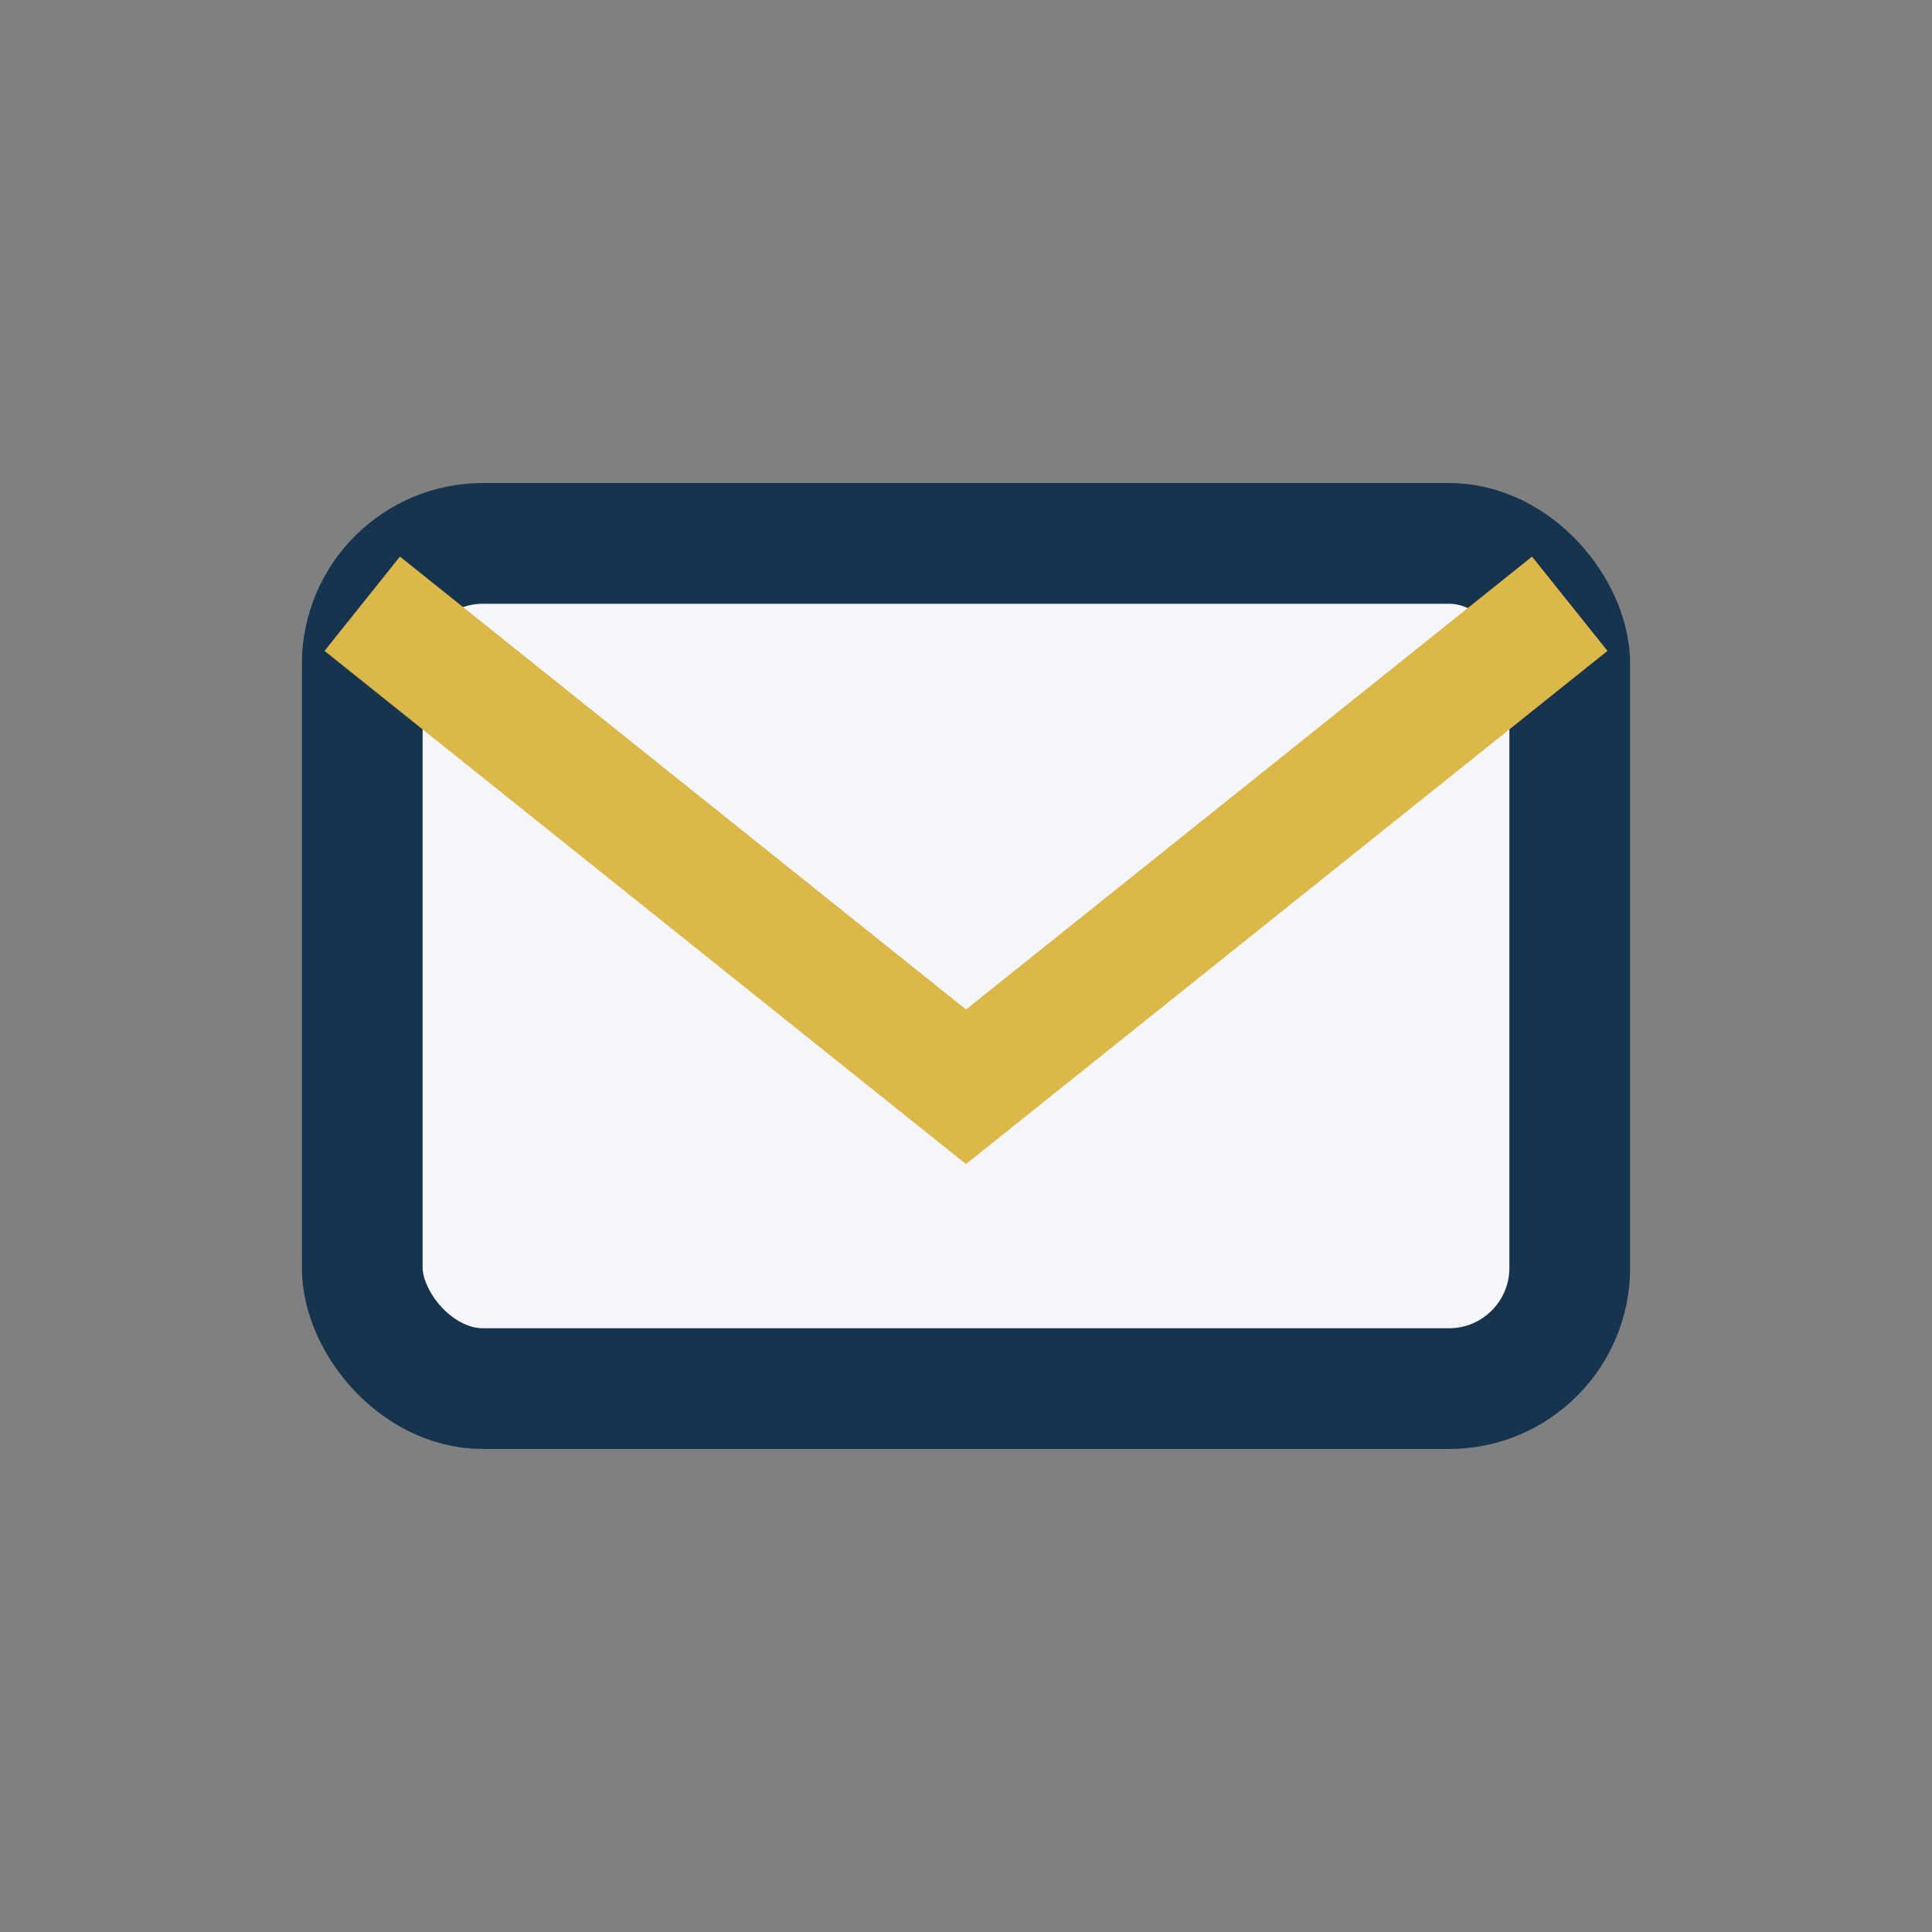 <?xml version="1.0" encoding="UTF-8"?>
<svg xmlns="http://www.w3.org/2000/svg" width="32" height="32" viewBox="0 0 32 32"><rect x="0" y="0" width="32" height="32" fill="#808080" stroke="none"/><rect x="6" y="9" width="20" height="14" rx="2" fill="#F4F6FA" stroke="#17344E" stroke-width="2"/><path d="M6 10l10 8 10-8" fill="none" stroke="#DCB84A" stroke-width="2"/></svg>